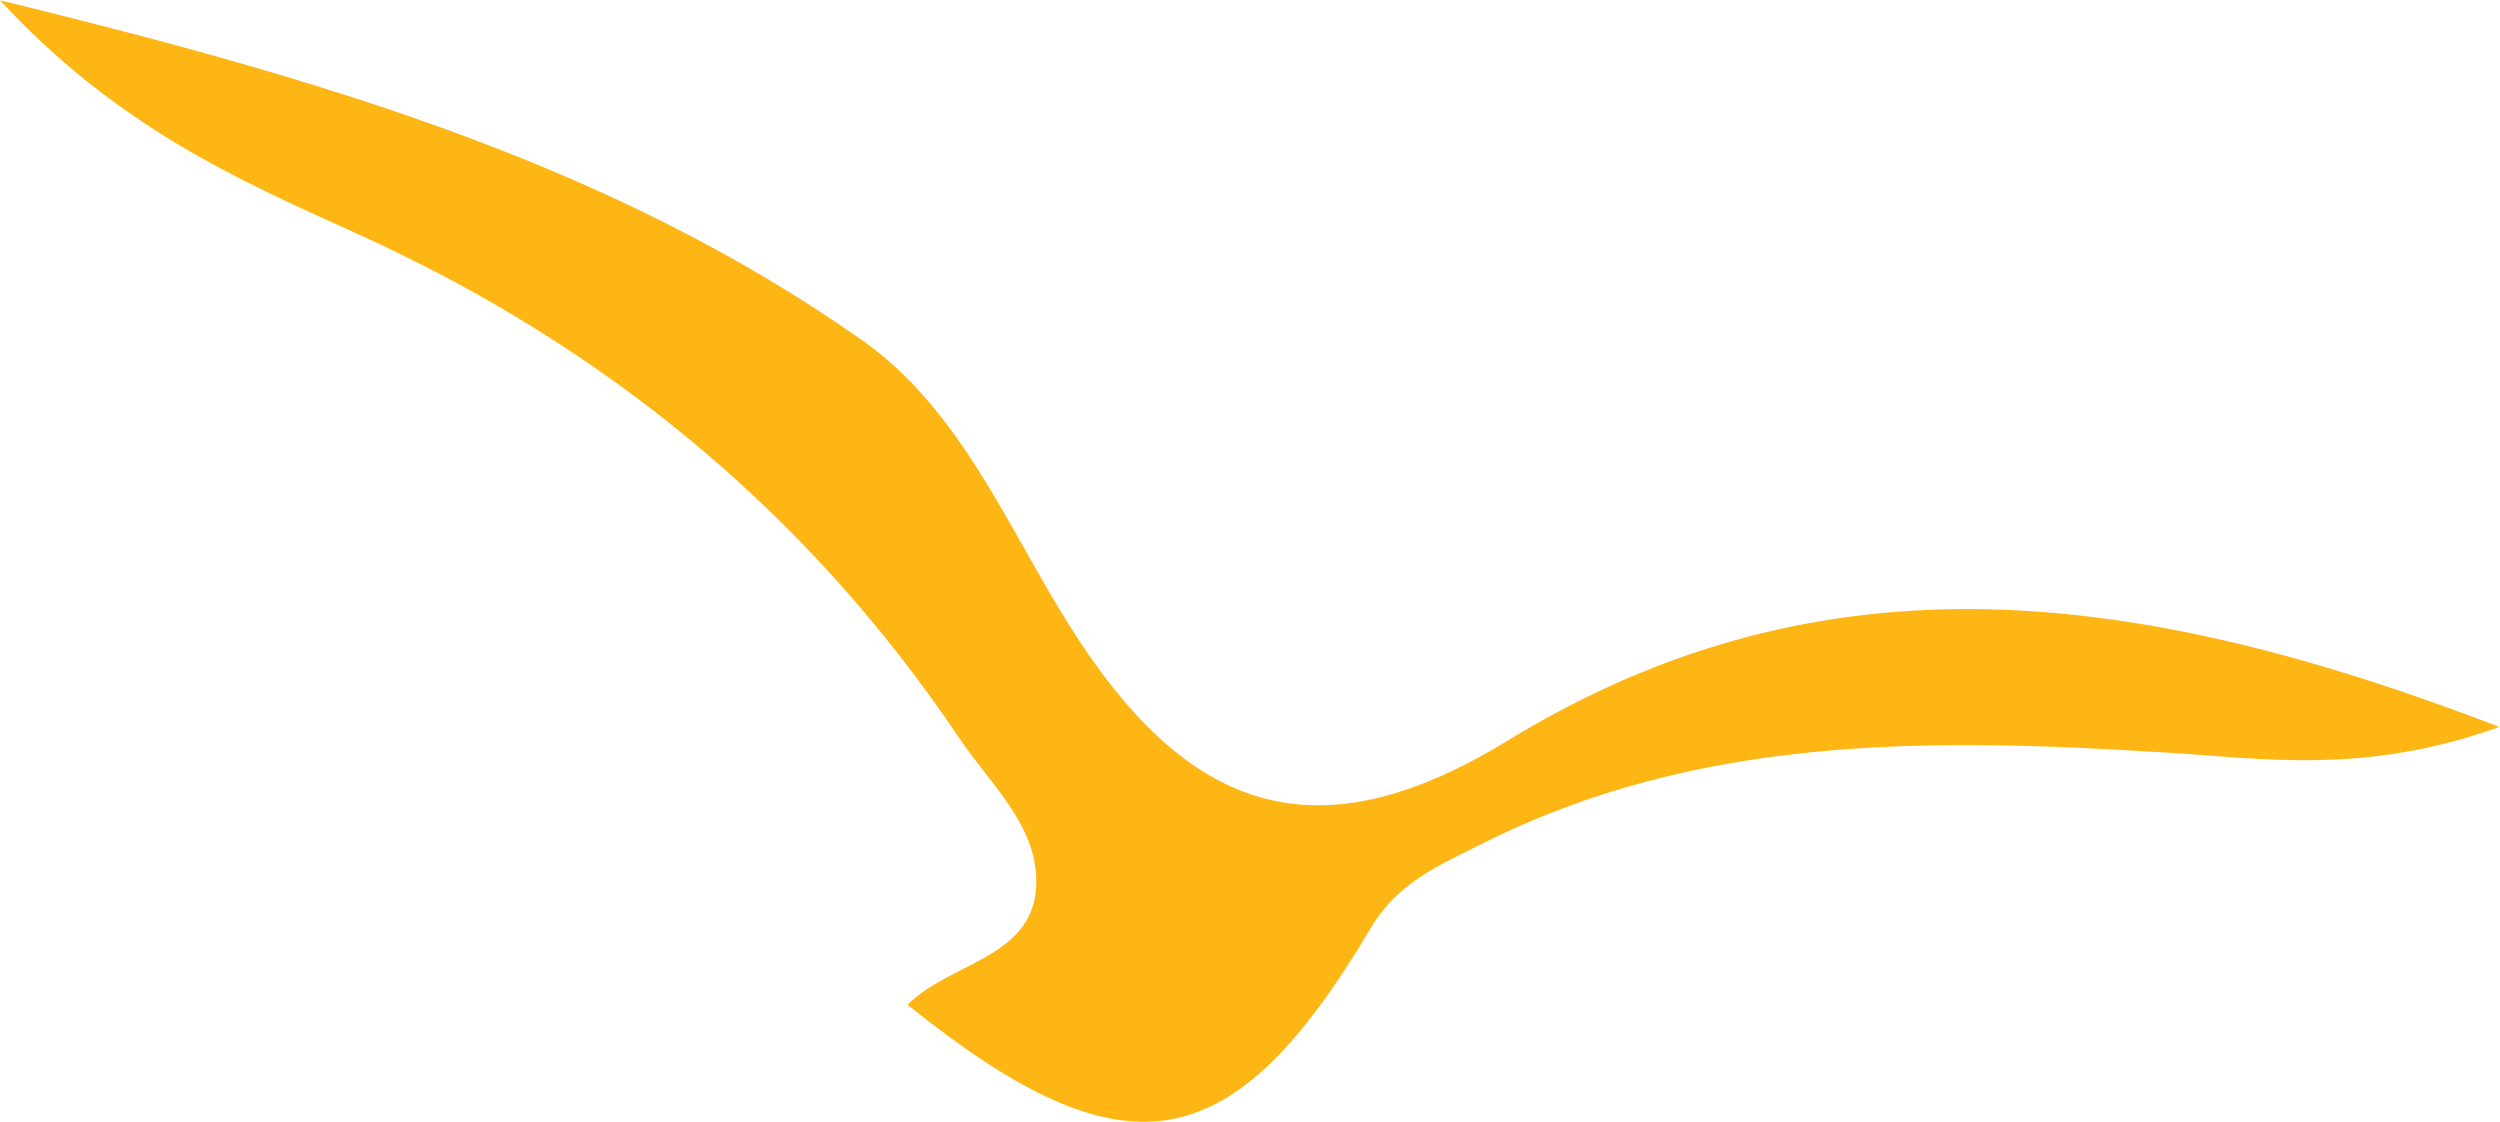 <?xml version="1.0" encoding="UTF-8" standalone="no"?><svg xmlns:dc="http://purl.org/dc/elements/1.1/" xmlns:cc="http://creativecommons.org/ns#" xmlns:rdf="http://www.w3.org/1999/02/22-rdf-syntax-ns#" xmlns:svg="http://www.w3.org/2000/svg" xmlns="http://www.w3.org/2000/svg" viewBox="0 0 94.391 42.353" height="42.353" width="94.391" xml:space="preserve" id="svg2" version="1.1"><defs id="defs6"><clipPath id="clipPath18" clipPathUnits="userSpaceOnUse"><path id="path16" d="M 0,31.765 H 70.793 V 0 H 0 Z"/></clipPath></defs><g transform="matrix(1.333,0,0,-1.333,0,42.353)" id="g10"><g id="g12"><g clip-path="url(#clipPath18)" id="g14"><g transform="translate(42.7,10.793)" id="g20"><path id="path22" style="fill:#fdb614;fill-opacity:1;fill-rule:nonzero;stroke:none" d="m 0,0 c -5.363,-3.28 -9.019,-2.121 -12.394,3.238 -1.788,2.84 -3.099,6.149 -5.905,8.118 -7.052,4.95 -15.149,7.356 -24.401,9.616 3.333,-3.601 6.766,-5.096 10.136,-6.622 7.028,-3.185 12.75,-7.901 17.047,-14.294 0.881,-1.31 2.277,-2.523 2.163,-4.234 -0.132,-1.984 -2.47,-2.114 -3.638,-3.303 6.164,-4.957 9.195,-4.443 13.116,2.173 0.771,1.302 1.96,1.786 3.136,2.379 6.151,3.109 12.731,3.006 19.368,2.594 2.801,-0.174 5.668,-0.637 9.466,0.725 C 17.903,4.308 8.972,5.487 0,0"/></g></g></g></g></svg>